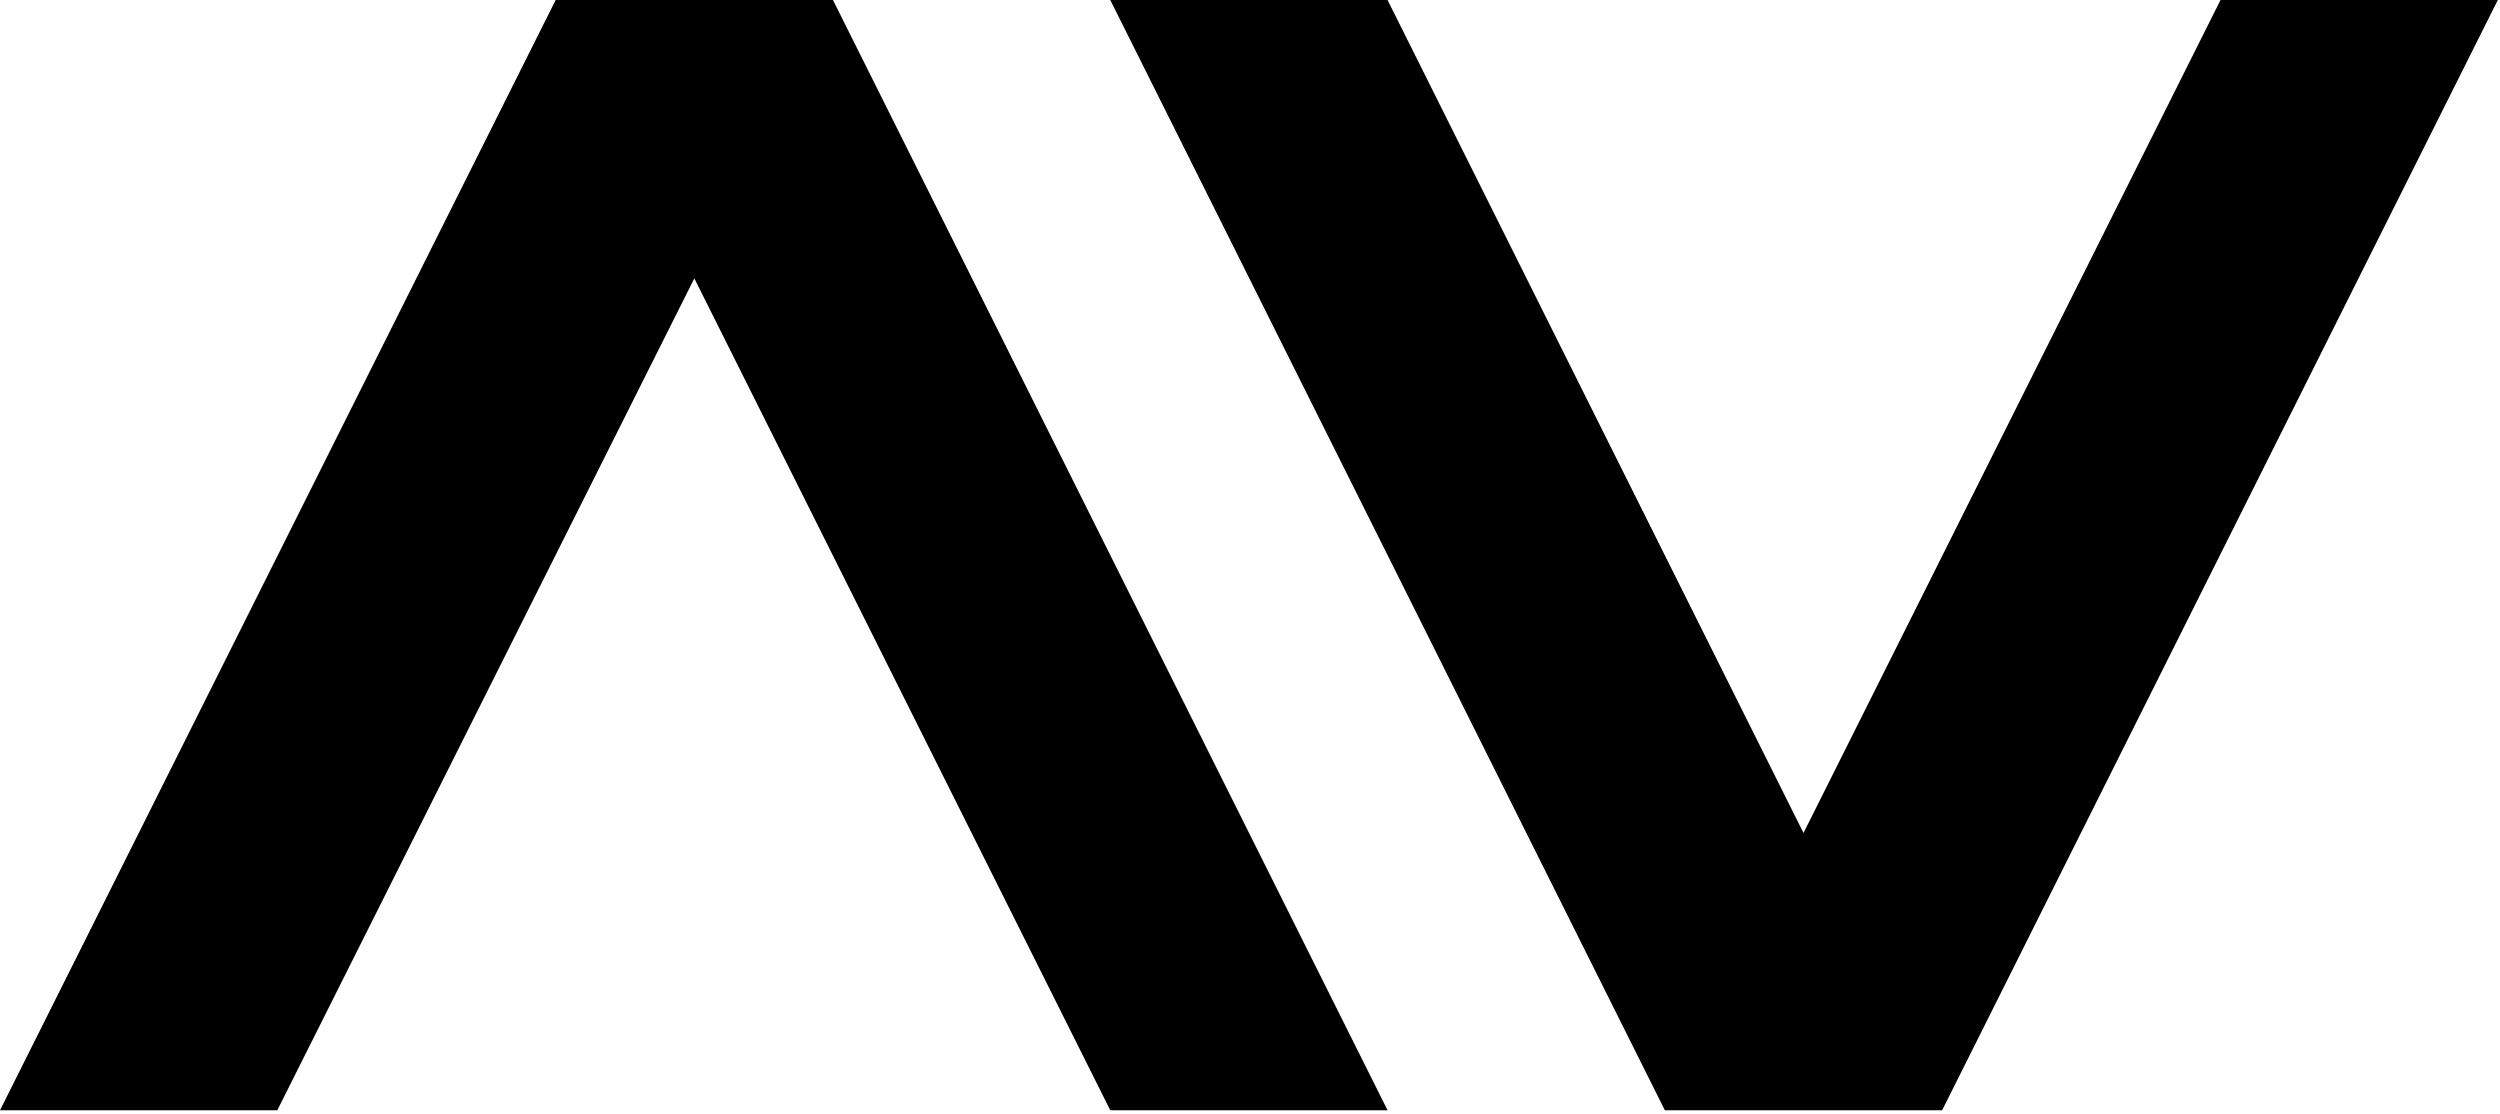<svg xmlns="http://www.w3.org/2000/svg" width="229" height="102" viewBox="0 0 229 102" aria-hidden="true">
    <polygon points="76.3 0 50.9 0 0 101.7 25.4 101.7 63.6 25.5 101.7 101.7 127.1 101.7"/>
    <polygon points="152.5 101.7 177.9 101.7 228.8 0 203.4 0 165.2 76.3 127.1 0 101.7 0"/>
</svg>
